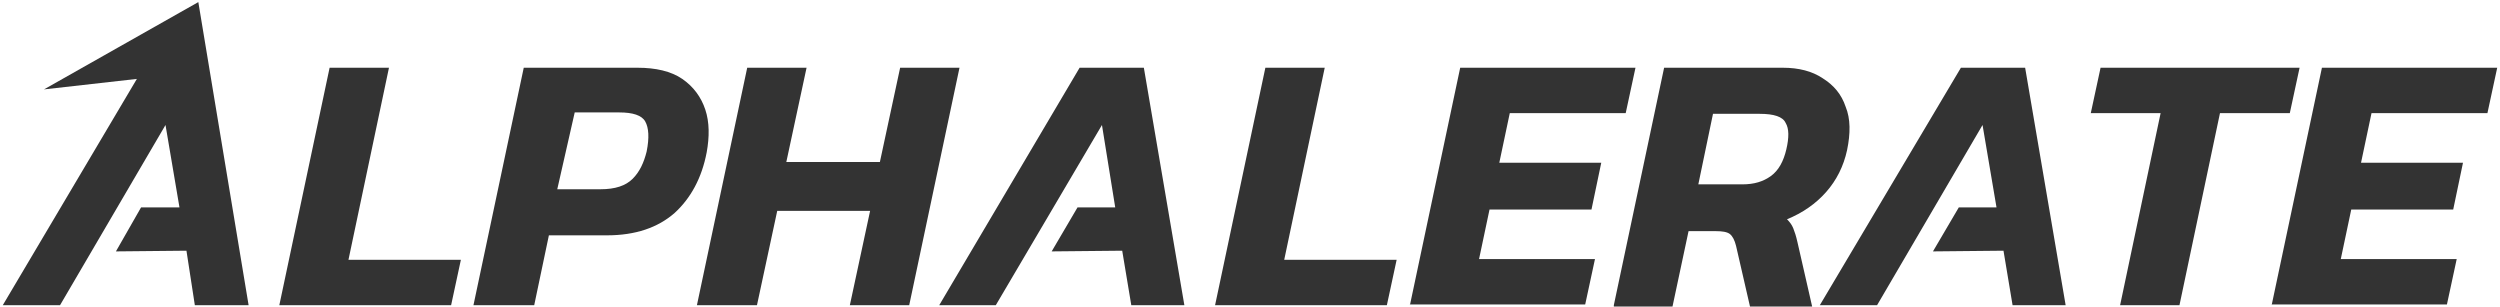<?xml version="1.0" encoding="utf-8"?>
<!-- Generator: Adobe Illustrator 25.2.0, SVG Export Plug-In . SVG Version: 6.00 Build 0)  -->
<svg version="1.1" id="Layer_1" xmlns="http://www.w3.org/2000/svg" xmlns:xlink="http://www.w3.org/1999/xlink" x="0px" y="0px"
	 width="358px" height="44px" viewBox="0 0 358 44" style="enable-background:new 0 0 358 44;" xml:space="preserve">
<style type="text/css">
	.st0{display:none;fill:none;stroke:#000000;stroke-miterlimit:10;}
	.st1{fill:#FFFFFF;}
	.st2{fill:none;}
	.st3{fill:#333333;}
</style>
<g>
	<path class="st3" d="M40,43.7l7.2-34h8.5l-5.8,27.5h16.1l-1.4,6.5H40z"/>
	<path class="st3" d="M67.8,43.7l7.2-34h16.3c2.6,0,4.8,0.5,6.4,1.6c1.6,1.1,2.7,2.6,3.3,4.4s0.6,3.9,0.2,6.1
		c-0.7,3.7-2.3,6.6-4.6,8.7c-2.4,2.1-5.6,3.2-9.7,3.2h-8.3l-2.1,10H67.8z M79.8,27.1H86c2.1,0,3.6-0.5,4.6-1.5c1-1,1.6-2.3,2-3.9
		c0.4-2,0.3-3.4-0.2-4.3c-0.5-0.9-1.8-1.3-3.7-1.3h-6.4L79.8,27.1z"/>
	<path class="st3" d="M99.8,43.7l7.2-34h8.5l-2.9,13.5H126l2.9-13.5h8.5l-7.2,34h-8.5l2.9-13.5h-13.3l-2.9,13.5H99.8z"/>
	<path class="st3" d="M174,43.7l7.2-34h8.5l-5.8,27.5h16.1l-1.4,6.5H174z"/>
	<path class="st3" d="M201.9,43.7l7.2-34h25.1l-1.4,6.5h-16.6l-1.5,7.1h14.6l-1.4,6.7h-14.6l-1.5,7.1h16.6l-1.4,6.5H201.9z"/>
	<path class="st3" d="M231.1,43.7l7.2-34h17c2.3,0,4.2,0.5,5.7,1.5c1.6,1,2.7,2.3,3.3,4.1c0.7,1.7,0.7,3.8,0.2,6.2
		c-0.5,2.3-1.5,4.3-3,6c-1.5,1.7-3.4,3-5.6,3.9c0.4,0.4,0.7,0.8,0.9,1.3c0.2,0.5,0.4,1.1,0.6,2l2.1,9.2h-8.9l-2-8.7
		c-0.2-0.8-0.5-1.4-0.9-1.7c-0.4-0.3-1.1-0.4-2-0.4h-3.9l-2.3,10.8H231.1z M243.2,26.4h6.3c1.7,0,3-0.4,4.1-1.2
		c1.1-0.8,1.8-2.1,2.2-3.8c0.4-1.7,0.4-3-0.1-3.8c-0.4-0.9-1.7-1.3-3.7-1.3h-6.7L243.2,26.4z"/>
	<path class="st3" d="M303.6,43.7l5.8-27.5h-10l1.4-6.5h28.5l-1.4,6.5h-10l-5.8,27.5H303.6z"/>
	<path class="st3" d="M325.3,43.7l7.2-34h25.1l-1.4,6.5h-16.6l-1.5,7.1h14.6l-1.4,6.7h-14.6l-1.5,7.1h16.6l-1.4,6.5H325.3z"/>
	<polygon class="st3" points="163.8,9.7 154.6,9.7 134.5,43.7 142.6,43.7 157.8,17.9 159.7,29.7 154.3,29.7 150.6,36 160.7,35.9 
		162,43.7 169.6,43.7 	"/>
	<polygon class="st3" points="290,9.7 280.8,9.7 260.6,43.7 268.8,43.7 283.9,17.9 285.9,29.7 280.5,29.7 276.8,36 286.9,35.9 
		288.2,43.7 295.8,43.7 	"/>
	<polygon class="st3" points="28.4,0.3 6.3,12.8 19.6,11.3 0.4,43.7 8.6,43.7 23.7,17.9 25.7,29.7 20.2,29.7 16.6,36 26.7,35.9 
		27.9,43.7 35.6,43.7 	"/>
</g>
</svg>
